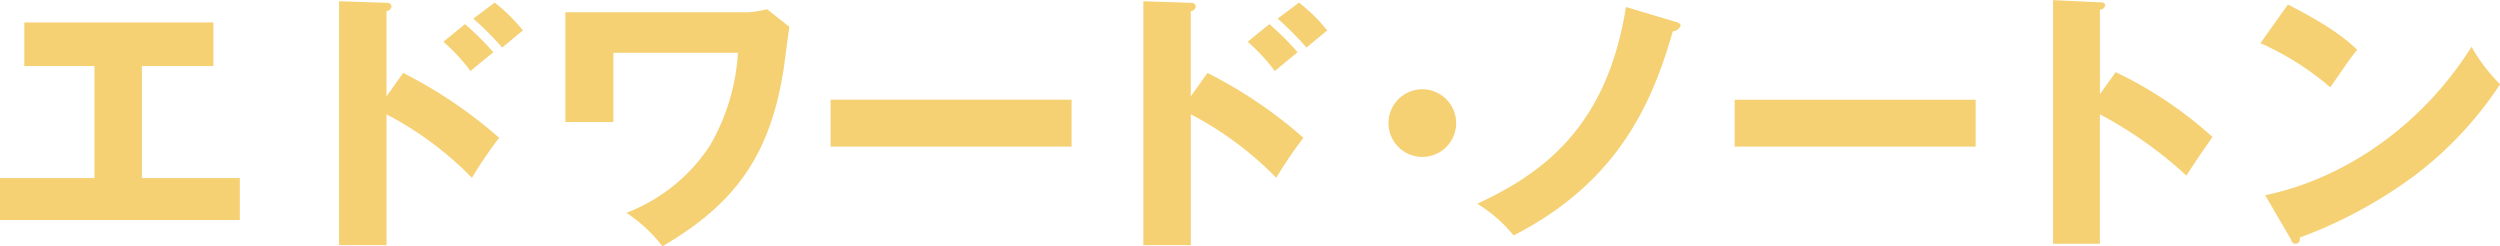 <svg xmlns="http://www.w3.org/2000/svg" width="312.25" height="30.75" viewBox="0 0 312.25 30.75">
  <defs>
    <style>
      .cls-1 {
        fill: #f5d174;
        fill-rule: evenodd;
      }
    </style>
  </defs>
  <path id="mvCast_3.svg" data-name="mvCast/3.svg" class="cls-1" d="M19.346,157.18h12.23v5.241H1.613V157.18H13.425V143.189H4.66v-5.447H28.284v5.447H19.346V157.18Zm32.632-13.132a56.614,56.614,0,0,1,11.985,8.1,53.6,53.6,0,0,0-3.392,5,42.072,42.072,0,0,0-10.67-7.928v16.336H43.975V135.09l5.925,0.2a0.531,0.531,0,0,1,.624.449,0.662,0.662,0,0,1-.624.586v10.649Zm7.726-6.094a33.834,33.834,0,0,1,3.534,3.512c-0.8.656-2.081,1.687-2.843,2.343A23.437,23.437,0,0,0,57,140.154Zm3.706-2.691a21.465,21.465,0,0,1,3.534,3.483c-0.452.341-2.253,1.856-2.6,2.134a38.727,38.727,0,0,0-3.6-3.616Zm31.555,1.207a11.663,11.663,0,0,0,2.461-.381l2.805,2.206c-0.172.9-.656,4.894-0.8,5.72-1.7,10.205-5.853,16.334-15.066,21.679a18.76,18.76,0,0,0-4.5-4.174,21.769,21.769,0,0,0,10.391-8.341,25.934,25.934,0,0,0,3.533-11.645H78.235v8.651H72.241V136.47H94.965Zm40.5,10.921v5.859h-30.1v-5.859h30.1Zm16.972-3.343a56.611,56.611,0,0,1,11.984,8.1,53.757,53.757,0,0,0-3.392,5,42.07,42.07,0,0,0-10.67-7.928v16.336H144.43V135.09l5.925,0.2a0.531,0.531,0,0,1,.625.449,0.663,0.663,0,0,1-.625.586v10.649Zm7.726-6.094a33.855,33.855,0,0,1,3.533,3.512c-0.8.656-2.08,1.687-2.843,2.343a23.4,23.4,0,0,0-3.392-3.655Zm3.706-2.691a21.477,21.477,0,0,1,3.534,3.483c-0.452.341-2.253,1.856-2.6,2.134a38.749,38.749,0,0,0-3.6-3.616ZM183.5,150.287a4.226,4.226,0,1,1-4.227-4.2A4.233,4.233,0,0,1,183.5,150.287Zm27.434-12.612a0.808,0.808,0,0,1,.625.448,1.185,1.185,0,0,1-1,.722c-2.46,8.546-6.547,18.68-19.884,25.5a17.927,17.927,0,0,0-4.538-3.964c8.141-3.756,16.212-9.581,18.566-24.571Zm37.449,9.716v5.859h-30.1v-5.859h30.1Zm17.492-3.444a50.137,50.137,0,0,1,12.089,8.1c-1.56,2.24-1.732,2.477-3.255,4.822a51.482,51.482,0,0,0-10.808-7.65v16.163H258.05V134.953l5.855,0.274c0.242,0,.657.036,0.657,0.381a0.7,0.7,0,0,1-.657.549V146.7Zm21.51-8.442c5.819,2.963,7.62,4.686,8.658,5.65-0.831,1-1.073,1.38-3.358,4.689a35.6,35.6,0,0,0-8.73-5.515Zm-2.84,23.812c9.872-2.036,19.6-8.687,25.771-18.539a22.16,22.16,0,0,0,3.568,4.687,45.737,45.737,0,0,1-10.773,11.475,57.618,57.618,0,0,1-14.273,7.683,0.543,0.543,0,1,1-1.039.275Z" transform="translate(-1.625 -134.938)"/>
</svg>
